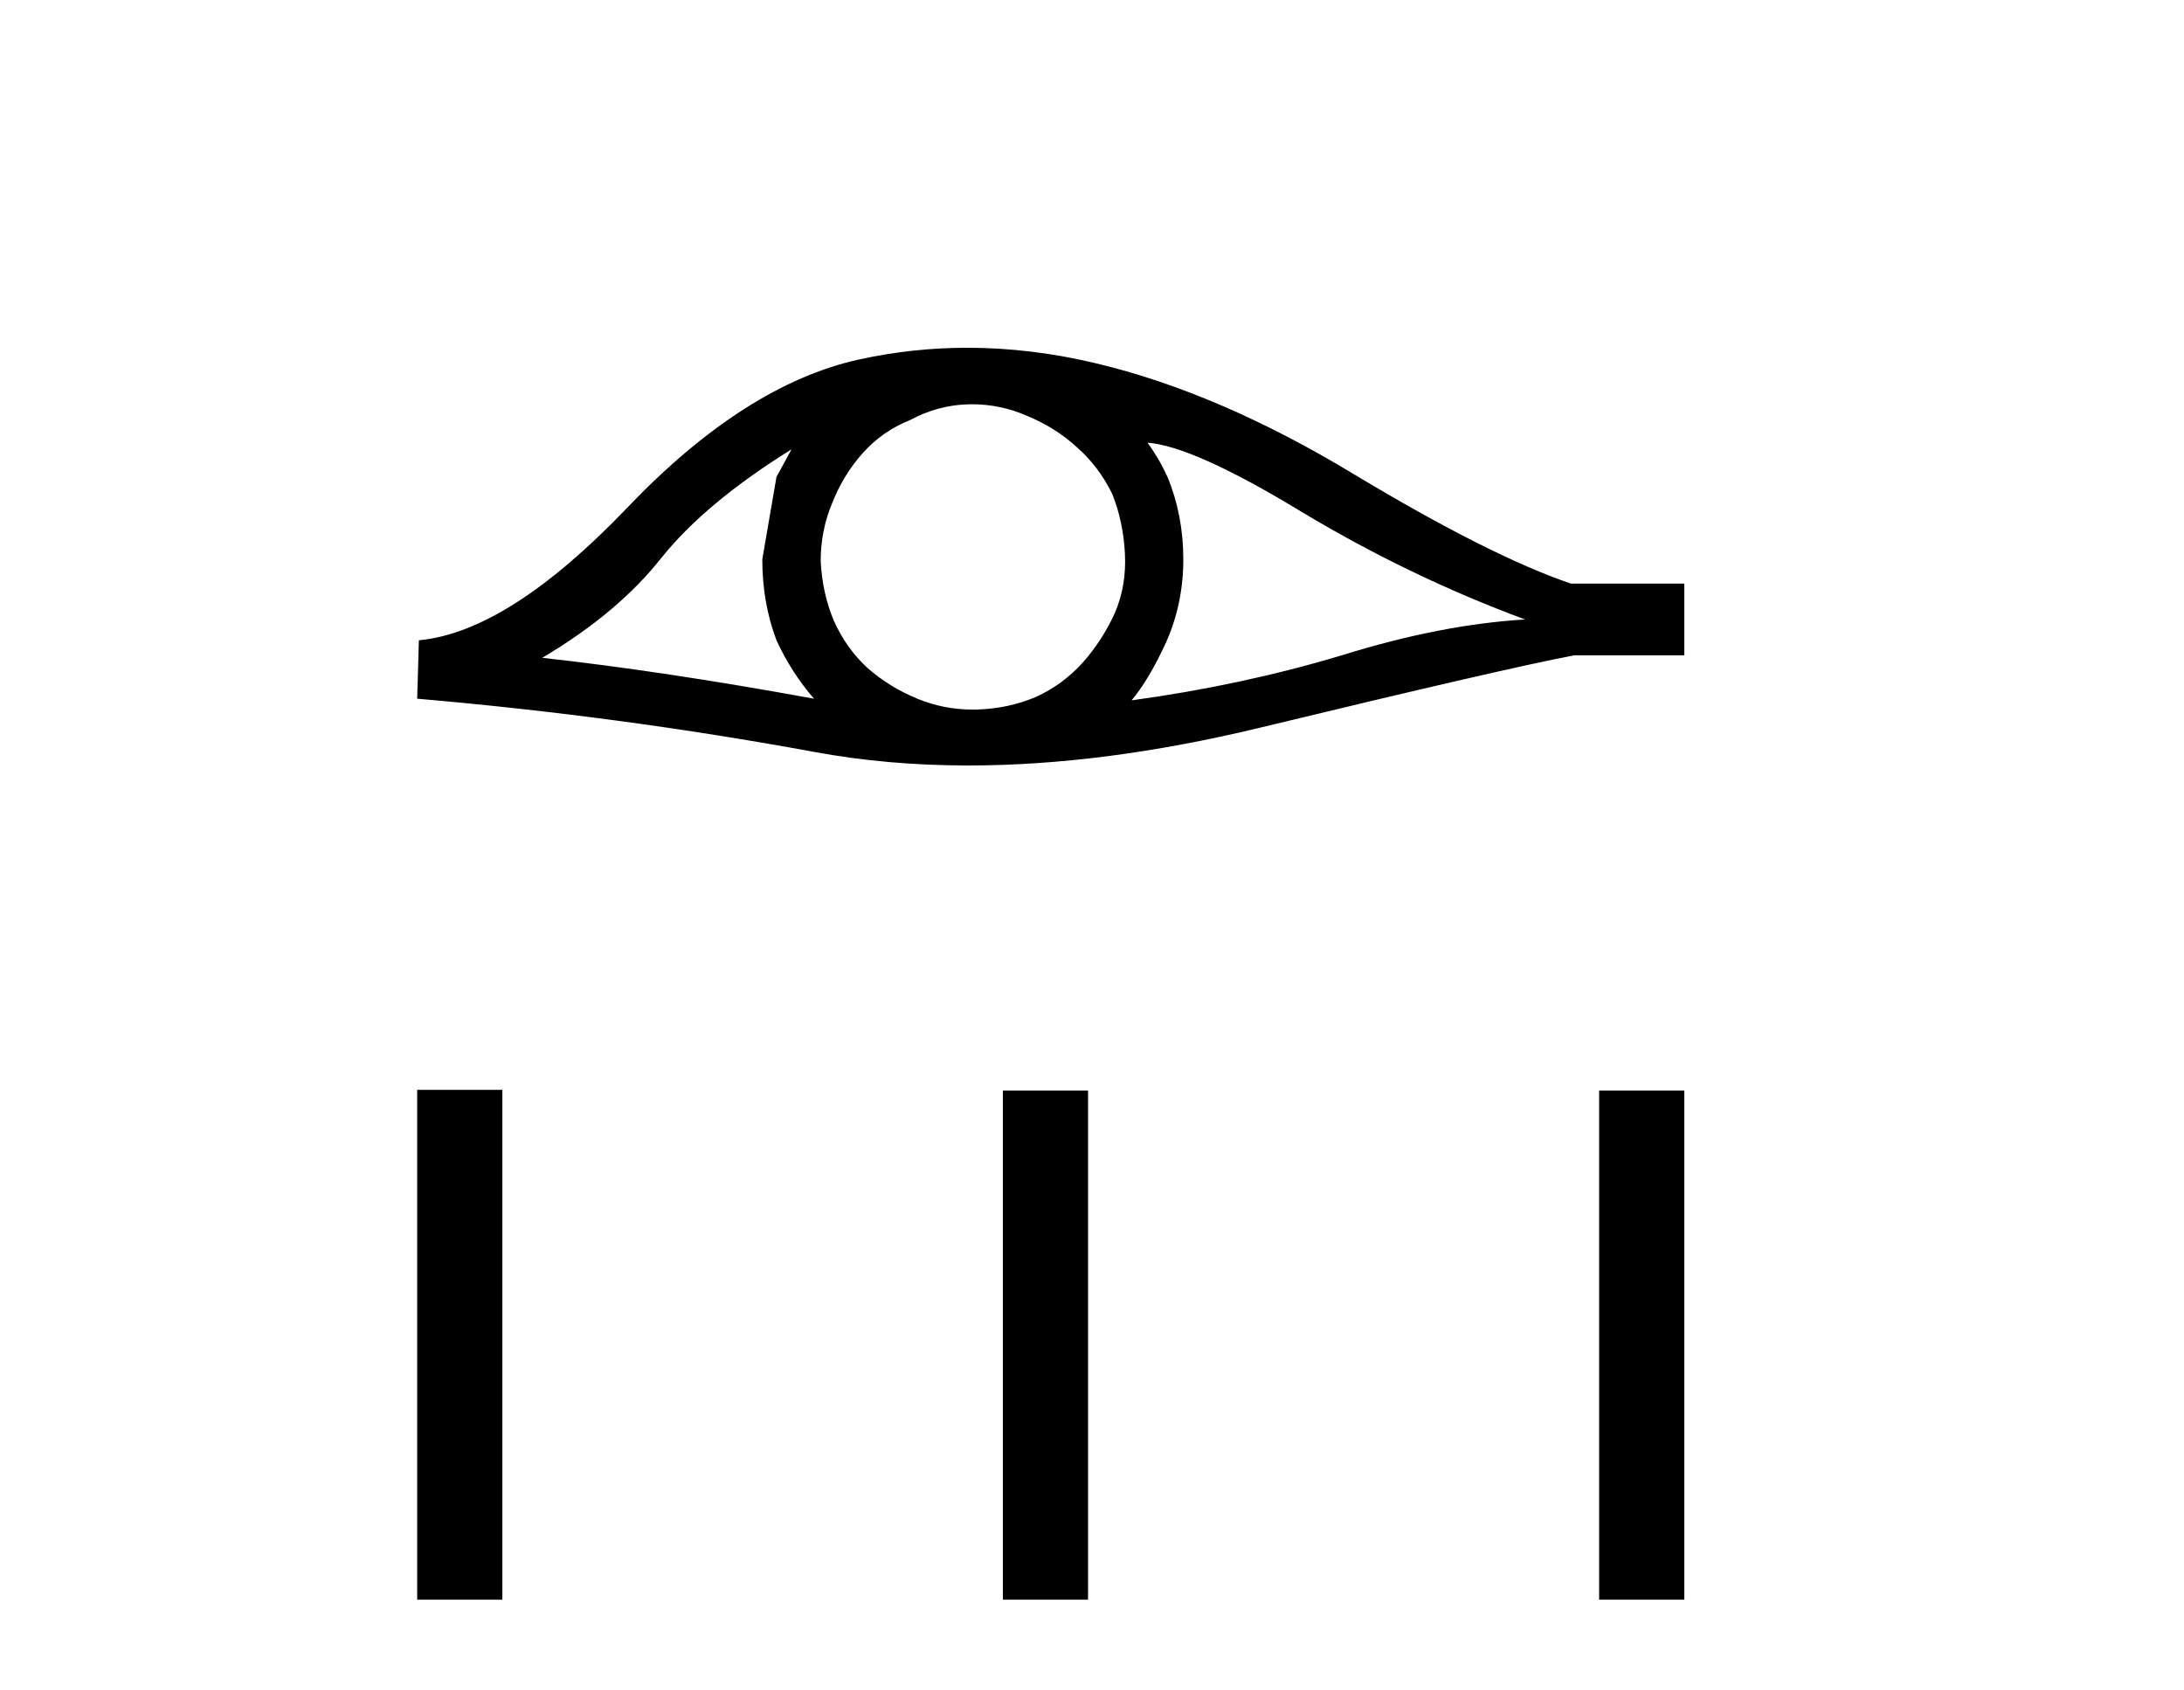 <?xml version='1.0' encoding='UTF-8' standalone='yes'?><svg xmlns='http://www.w3.org/2000/svg' xmlns:xlink='http://www.w3.org/1999/xlink' width='53.0' height='41.0' ><path d='M 19.207 10.902 Q 19.046 11.205 18.843 11.569 L 18.499 13.572 Q 18.499 14.624 18.843 15.534 Q 19.207 16.323 19.754 16.951 Q 16.092 16.283 13.159 15.959 Q 15 14.867 16.052 13.532 Q 17.124 12.196 19.207 10.902 ZM 27.846 10.74 Q 28.958 10.821 31.588 12.419 Q 34.218 13.997 37.01 15.029 Q 34.967 15.15 32.559 15.899 Q 30.132 16.627 27.461 16.991 Q 27.886 16.485 28.311 15.555 Q 28.716 14.624 28.716 13.572 Q 28.716 12.5 28.331 11.569 Q 28.129 11.124 27.846 10.74 ZM 23.59 9.808 Q 24.288 9.808 24.933 10.093 Q 25.62 10.376 26.146 10.861 Q 26.672 11.327 26.996 11.994 Q 27.259 12.662 27.299 13.431 Q 27.34 14.199 27.057 14.867 Q 26.753 15.534 26.288 16.06 Q 25.802 16.607 25.135 16.91 Q 24.467 17.193 23.699 17.214 Q 23.649 17.215 23.599 17.215 Q 22.904 17.215 22.262 16.951 Q 21.574 16.667 21.048 16.202 Q 20.543 15.737 20.239 15.069 Q 19.956 14.402 19.916 13.613 Q 19.916 12.864 20.199 12.196 Q 20.462 11.529 20.927 11.003 Q 21.413 10.457 22.08 10.194 Q 22.748 9.83 23.496 9.809 Q 23.543 9.808 23.59 9.808 ZM 23.478 8.437 Q 22.155 8.437 20.866 8.717 Q 18.075 9.324 15.202 12.338 Q 12.329 15.332 10.165 15.534 L 10.124 16.951 Q 15.04 17.375 19.774 18.245 Q 21.544 18.571 23.498 18.571 Q 26.769 18.571 30.557 17.659 Q 36.585 16.202 38.203 15.899 L 40.874 15.899 L 40.874 14.159 L 38.123 14.159 Q 36.16 13.491 32.863 11.509 Q 29.585 9.526 26.612 8.818 Q 25.021 8.437 23.478 8.437 Z' style='fill:#000000;stroke:none' /><path d='M 10.124 26.441 L 10.124 38.809 L 12.191 38.809 L 12.191 26.441 ZM 24.337 26.458 L 24.337 38.809 L 26.404 38.809 L 26.404 26.458 ZM 38.807 26.458 L 38.807 38.809 L 40.874 38.809 L 40.874 26.458 Z' style='fill:#000000;stroke:none' /></svg>